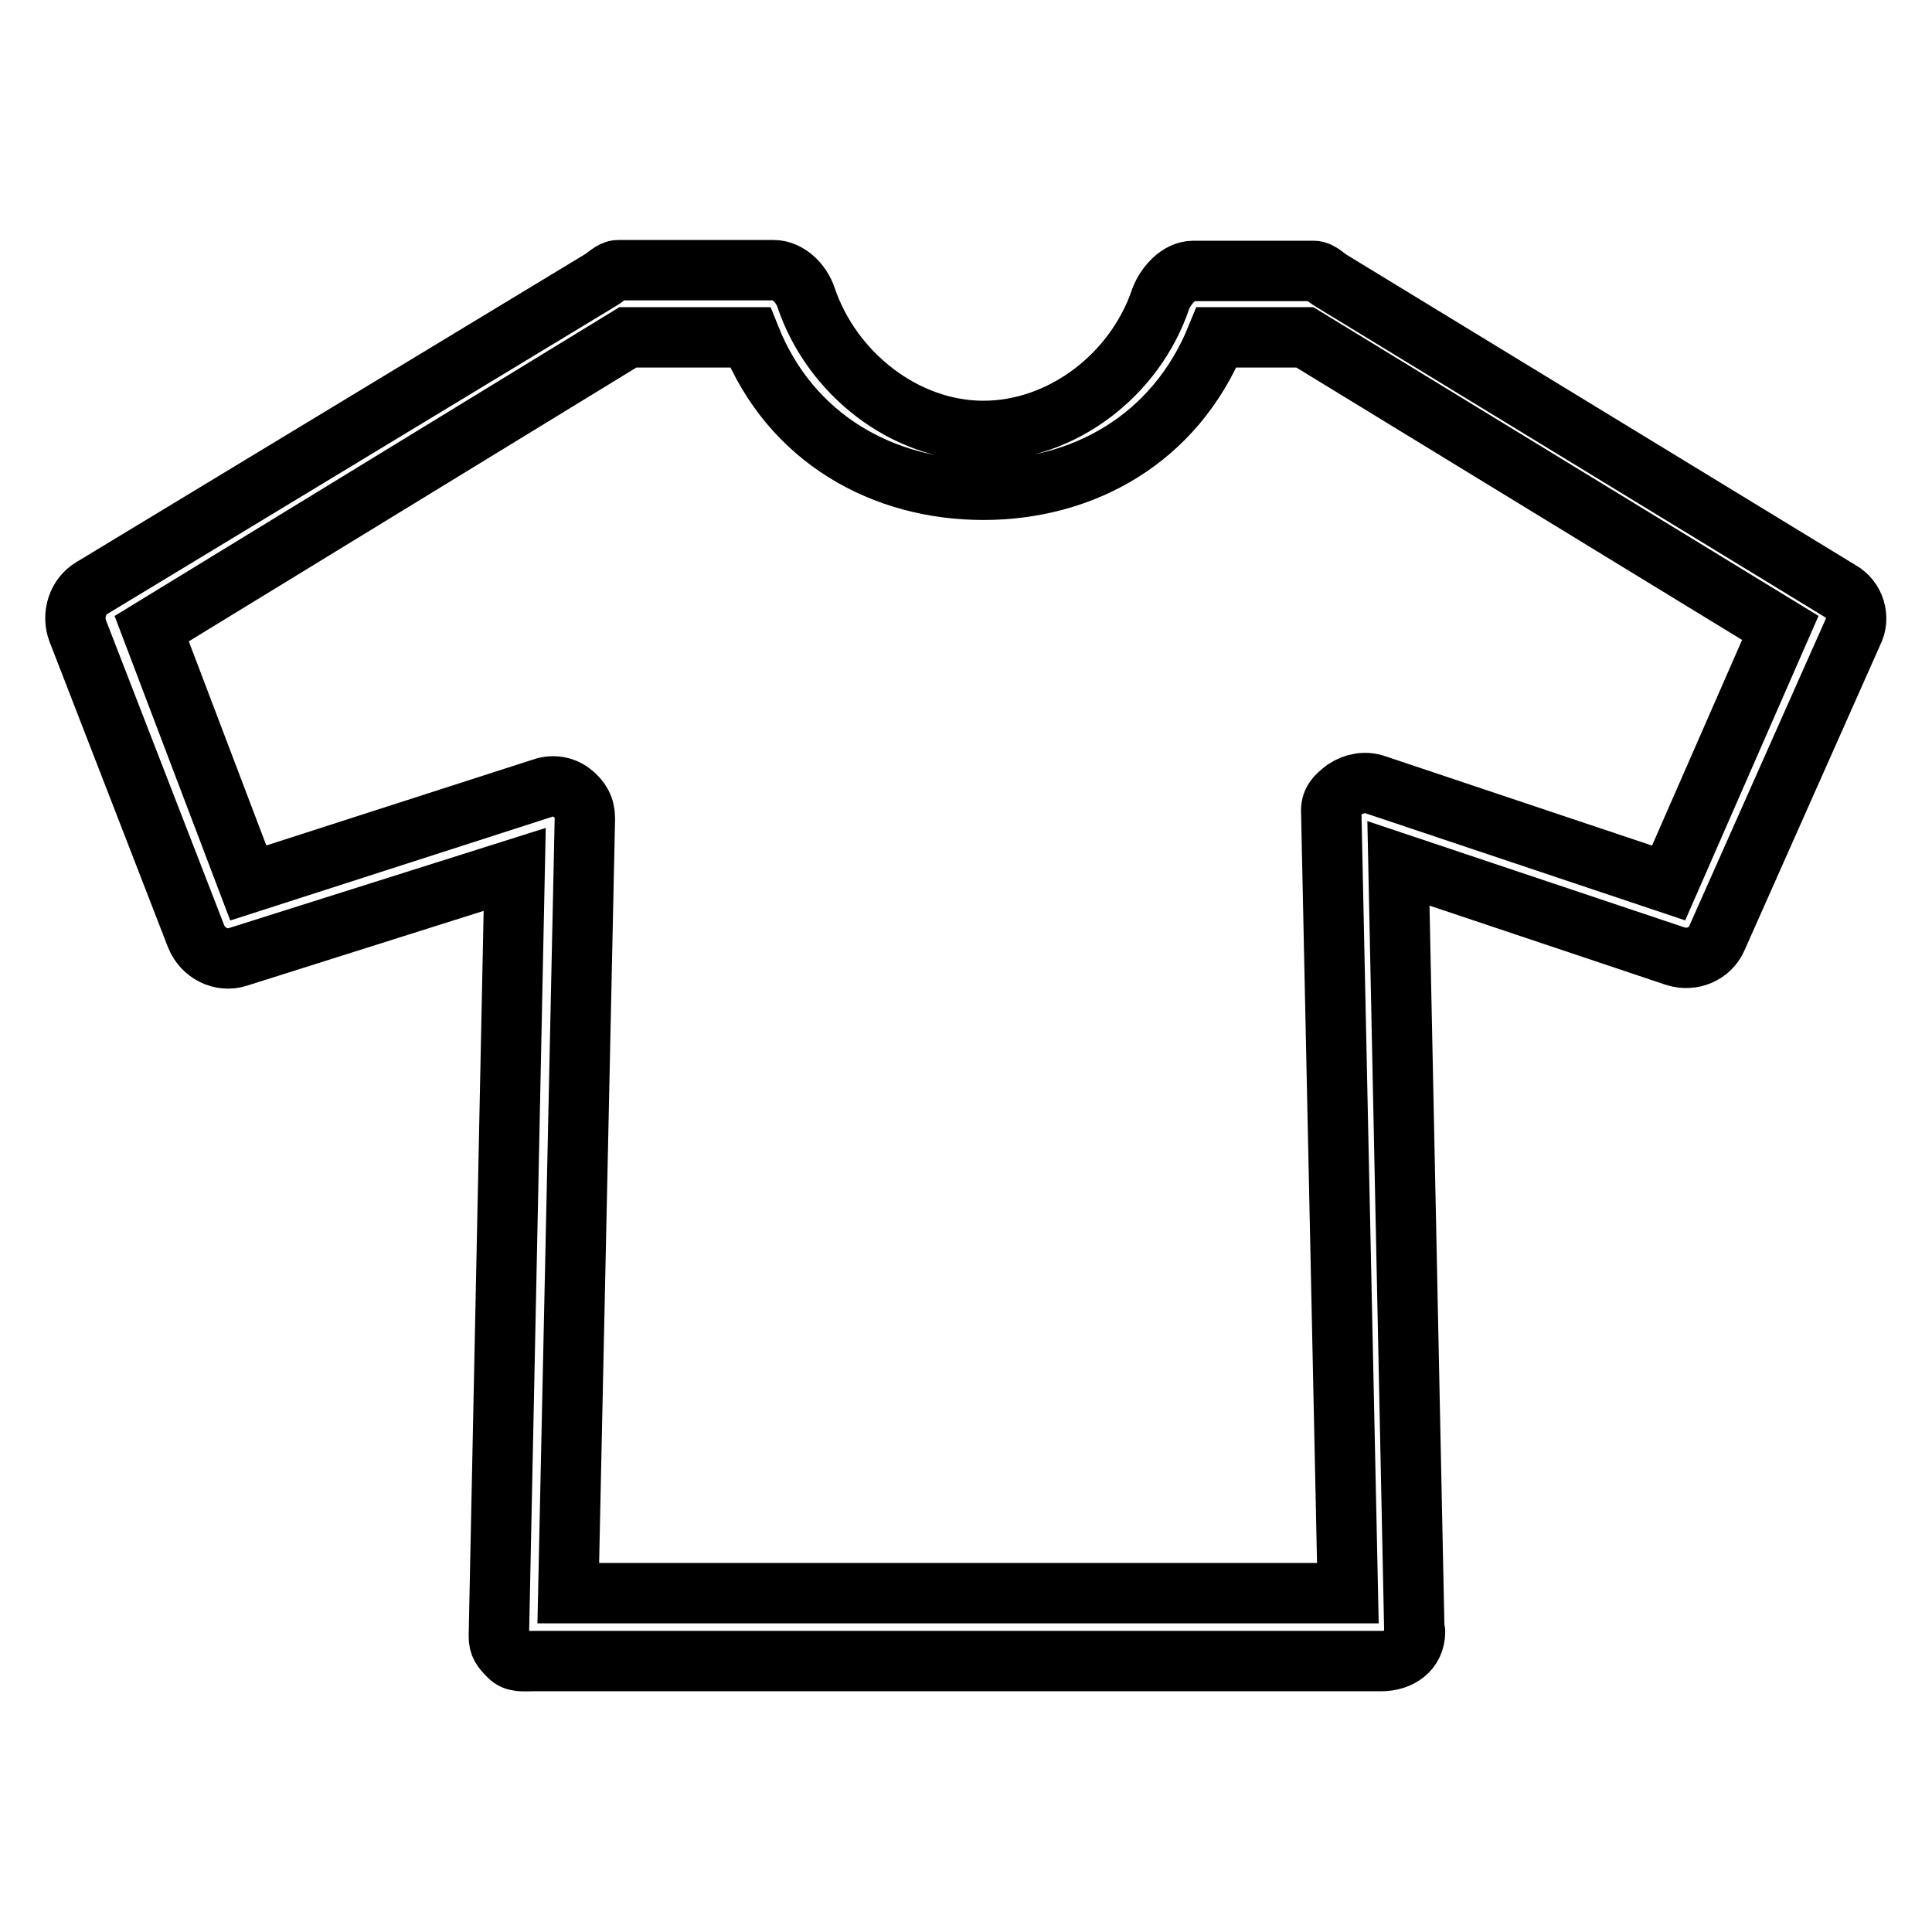<?xml version="1.0" encoding="utf-8"?>
<!-- Svg Vector Icons : http://www.onlinewebfonts.com/icon -->
<!DOCTYPE svg PUBLIC "-//W3C//DTD SVG 1.1//EN" "http://www.w3.org/Graphics/SVG/1.1/DTD/svg11.dtd">
<svg version="1.1" xmlns="http://www.w3.org/2000/svg" xmlns:xlink="http://www.w3.org/1999/xlink" x="0px" y="0px" viewBox="0 0 256 256" enable-background="new 0 0 256 256" xml:space="preserve">
<g> <path stroke-width="8" fill-opacity="0" stroke="#000000"  d="M243.8,78.3l-67.4-41.1c-0.7-0.4-1.5-1.3-2.3-1.3h-16c-1.9,0-3.6,1.9-4.3,3.7 c-3.4,10.1-13.1,17.5-23.5,17.5c-10.4,0-20.1-7.6-23.5-17.7c-0.6-1.8-2.3-3.6-4.3-3.6H81.9c-0.8,0-1.6,0.9-2.3,1.3L12.2,77.9 c-1.9,1.1-2.7,3.6-1.9,5.7L26,124.1c0.9,2.2,3.3,3.4,5.5,2.7l36.7-11.6l-2.1,101.6c0,1.2,0.4,1.7,1.3,2.6c0.8,0.9,2,0.7,3.2,0.7 h112.4c0,0,0,0,0,0c2.5,0,4.5-1.4,4.5-3.9c0-0.2,0-0.2-0.1-0.4l-2.1-101.4l36.7,12.3c2.2,0.7,4.6-0.3,5.5-2.4l18-40.5 C246.5,81.9,245.8,79.4,243.8,78.3z M221.1,117l-38.8-13c-1.4-0.5-2.9-0.2-4.1,0.6c-1.2,0.9-1.9,1.6-1.8,3.1l2.2,103.4H75.3 l2.2-102.7c0-1.4-0.6-2.5-1.8-3.4c-1.2-0.9-2.7-1-4-0.5L32.9,117L20.1,83.3l63.1-38.6h16.2c5.4,13.5,17.7,20.2,30.9,20.2 c13.2,0,25.4-6.7,30.9-20.2h11.7l63,38.5L221.1,117z"/></g>
</svg>